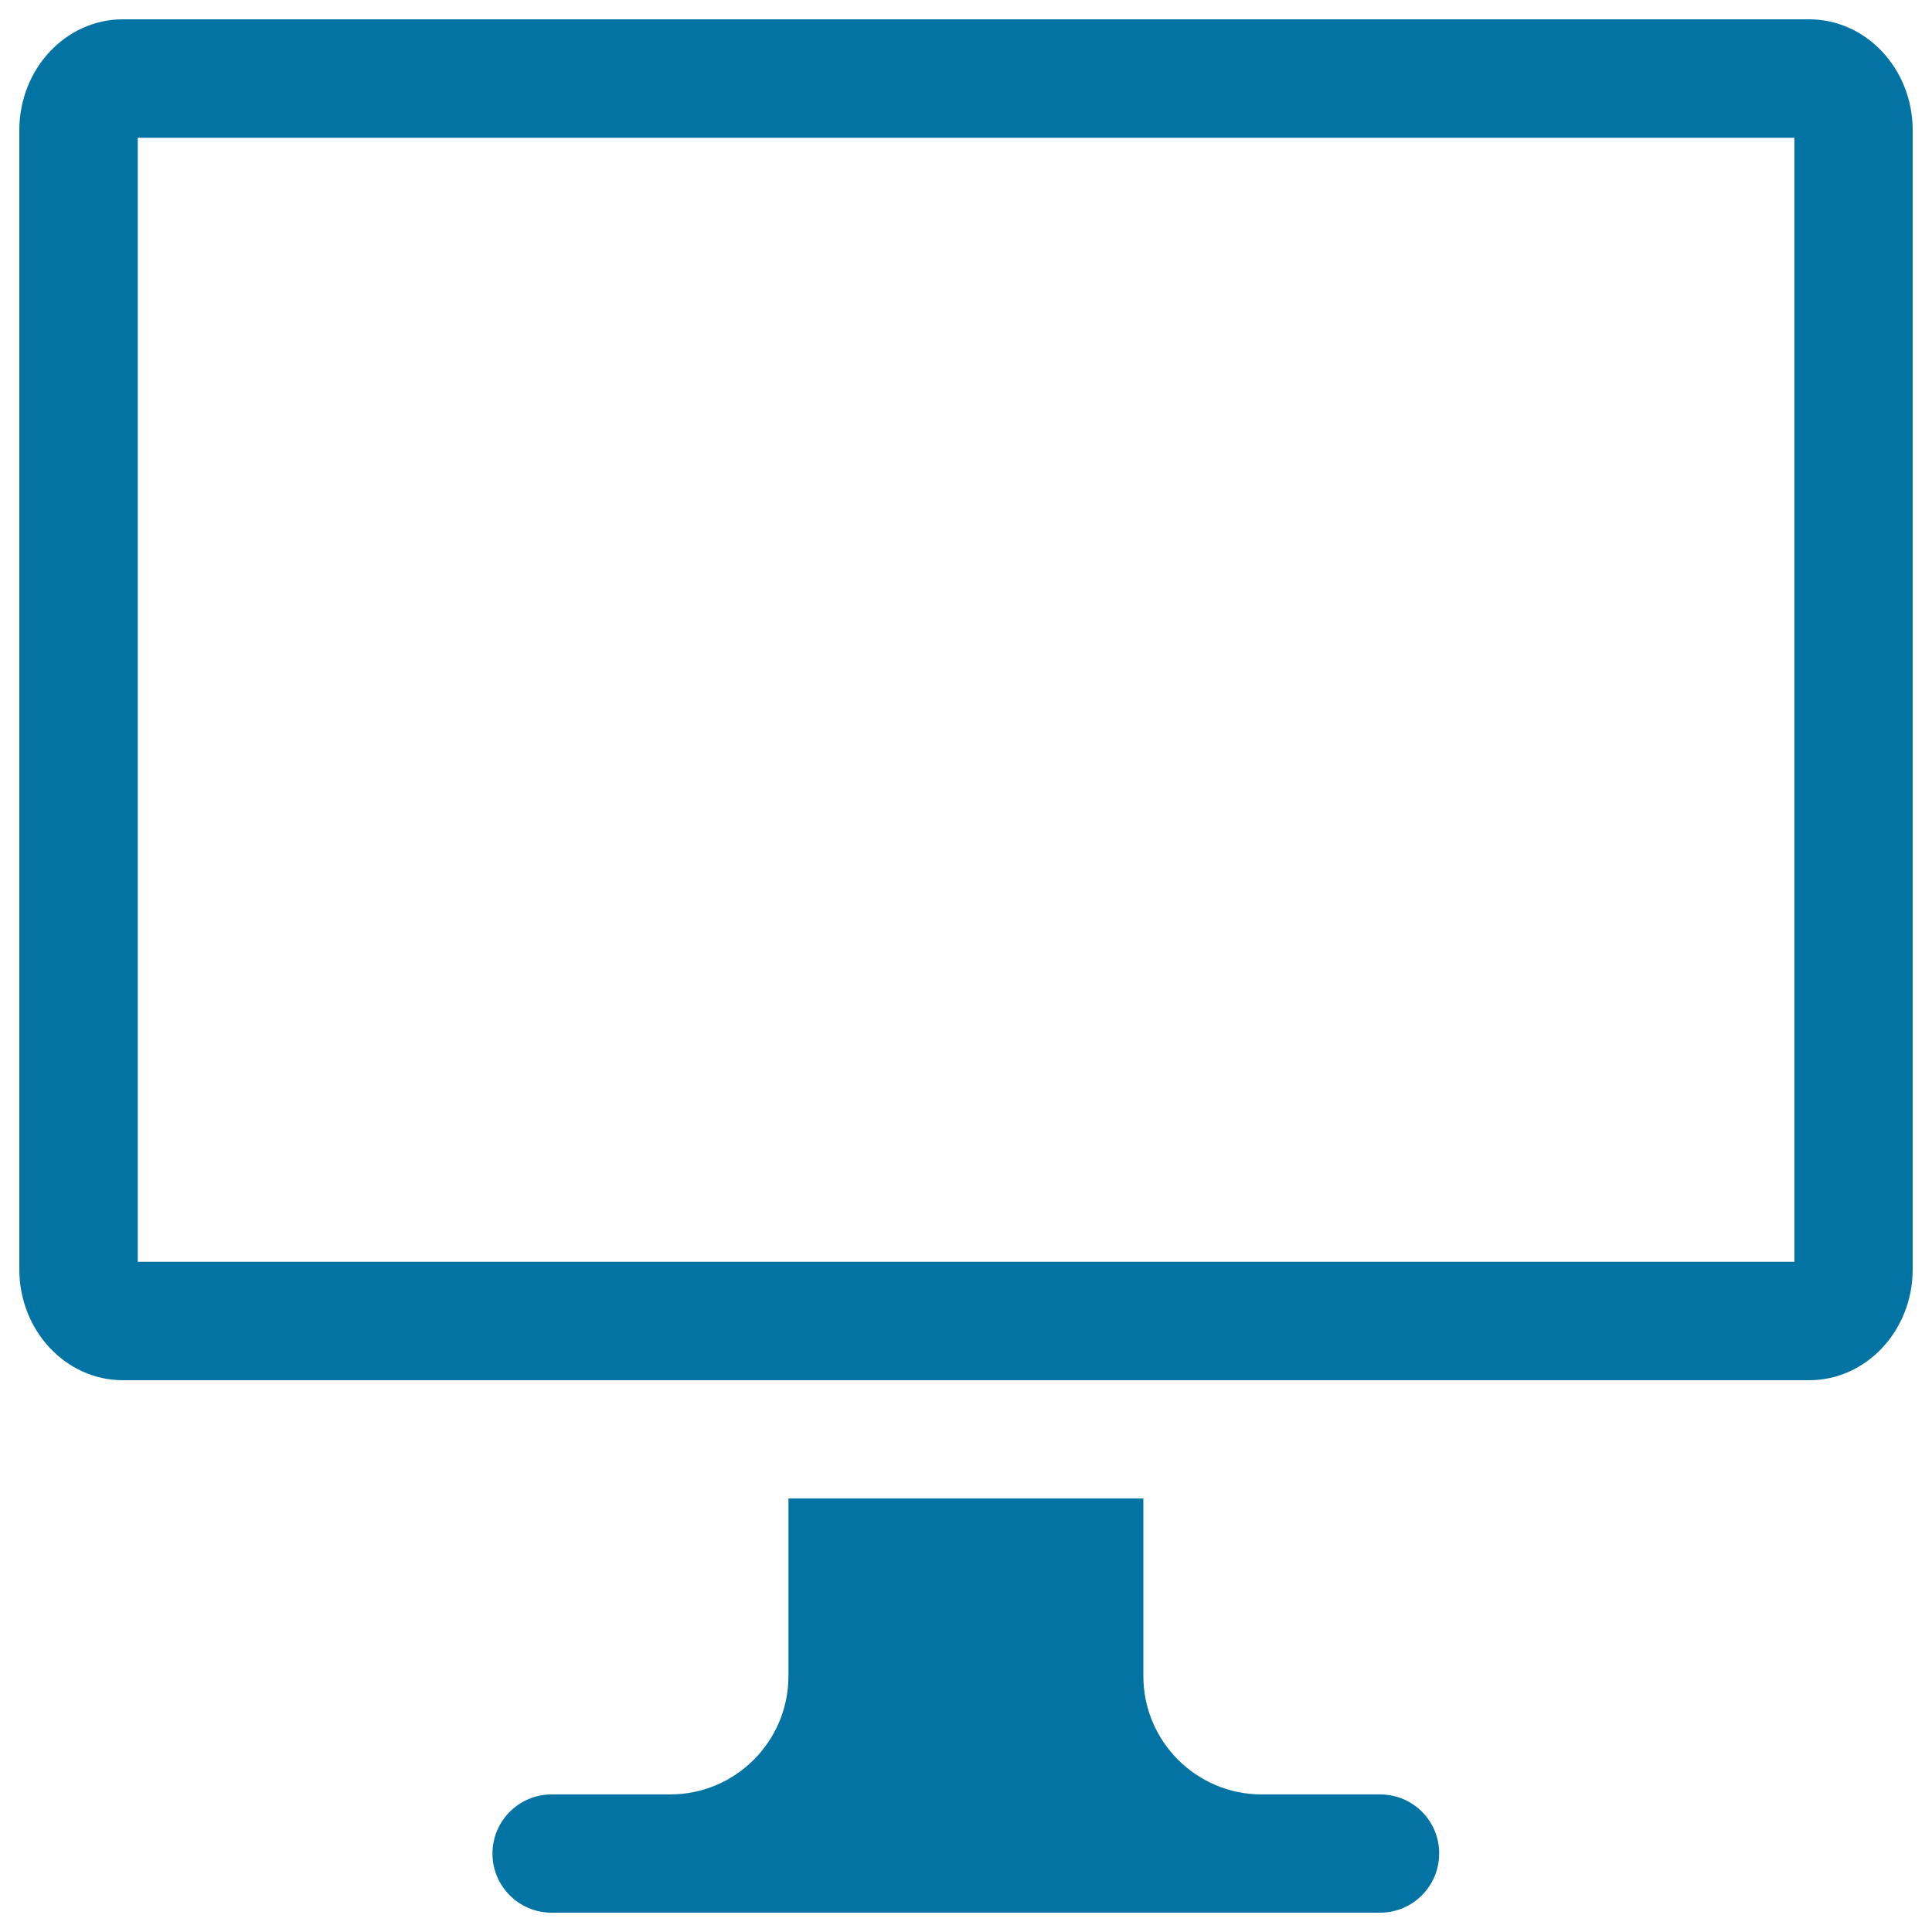 <svg xmlns="http://www.w3.org/2000/svg" viewBox="0 0 1000 1000" style="fill:#0273a2">
<title>Personal SVG icon</title>
<path d="M714.4,928.8h-61.3c-33.8,0-61.3-27.4-61.3-61.3v-91.9H408.1v91.9c0,33.8-27.4,61.3-61.3,61.3h-61.3c-16.9,0-30.6,13.7-30.6,30.6c0,16.9,13.7,30.6,30.6,30.6h428.8c16.9,0,30.6-13.7,30.6-30.6C745,942.5,731.3,928.8,714.4,928.8z M936.4,10H63.6C34,10,10,35.7,10,67.4V657c0,31.7,24,57.4,53.6,57.4h872.8c29.6,0,53.6-25.7,53.6-57.4V67.4C990,35.7,966,10,936.4,10z M928.8,653.1H71.3V71.3h857.5V653.1z"/>
</svg>